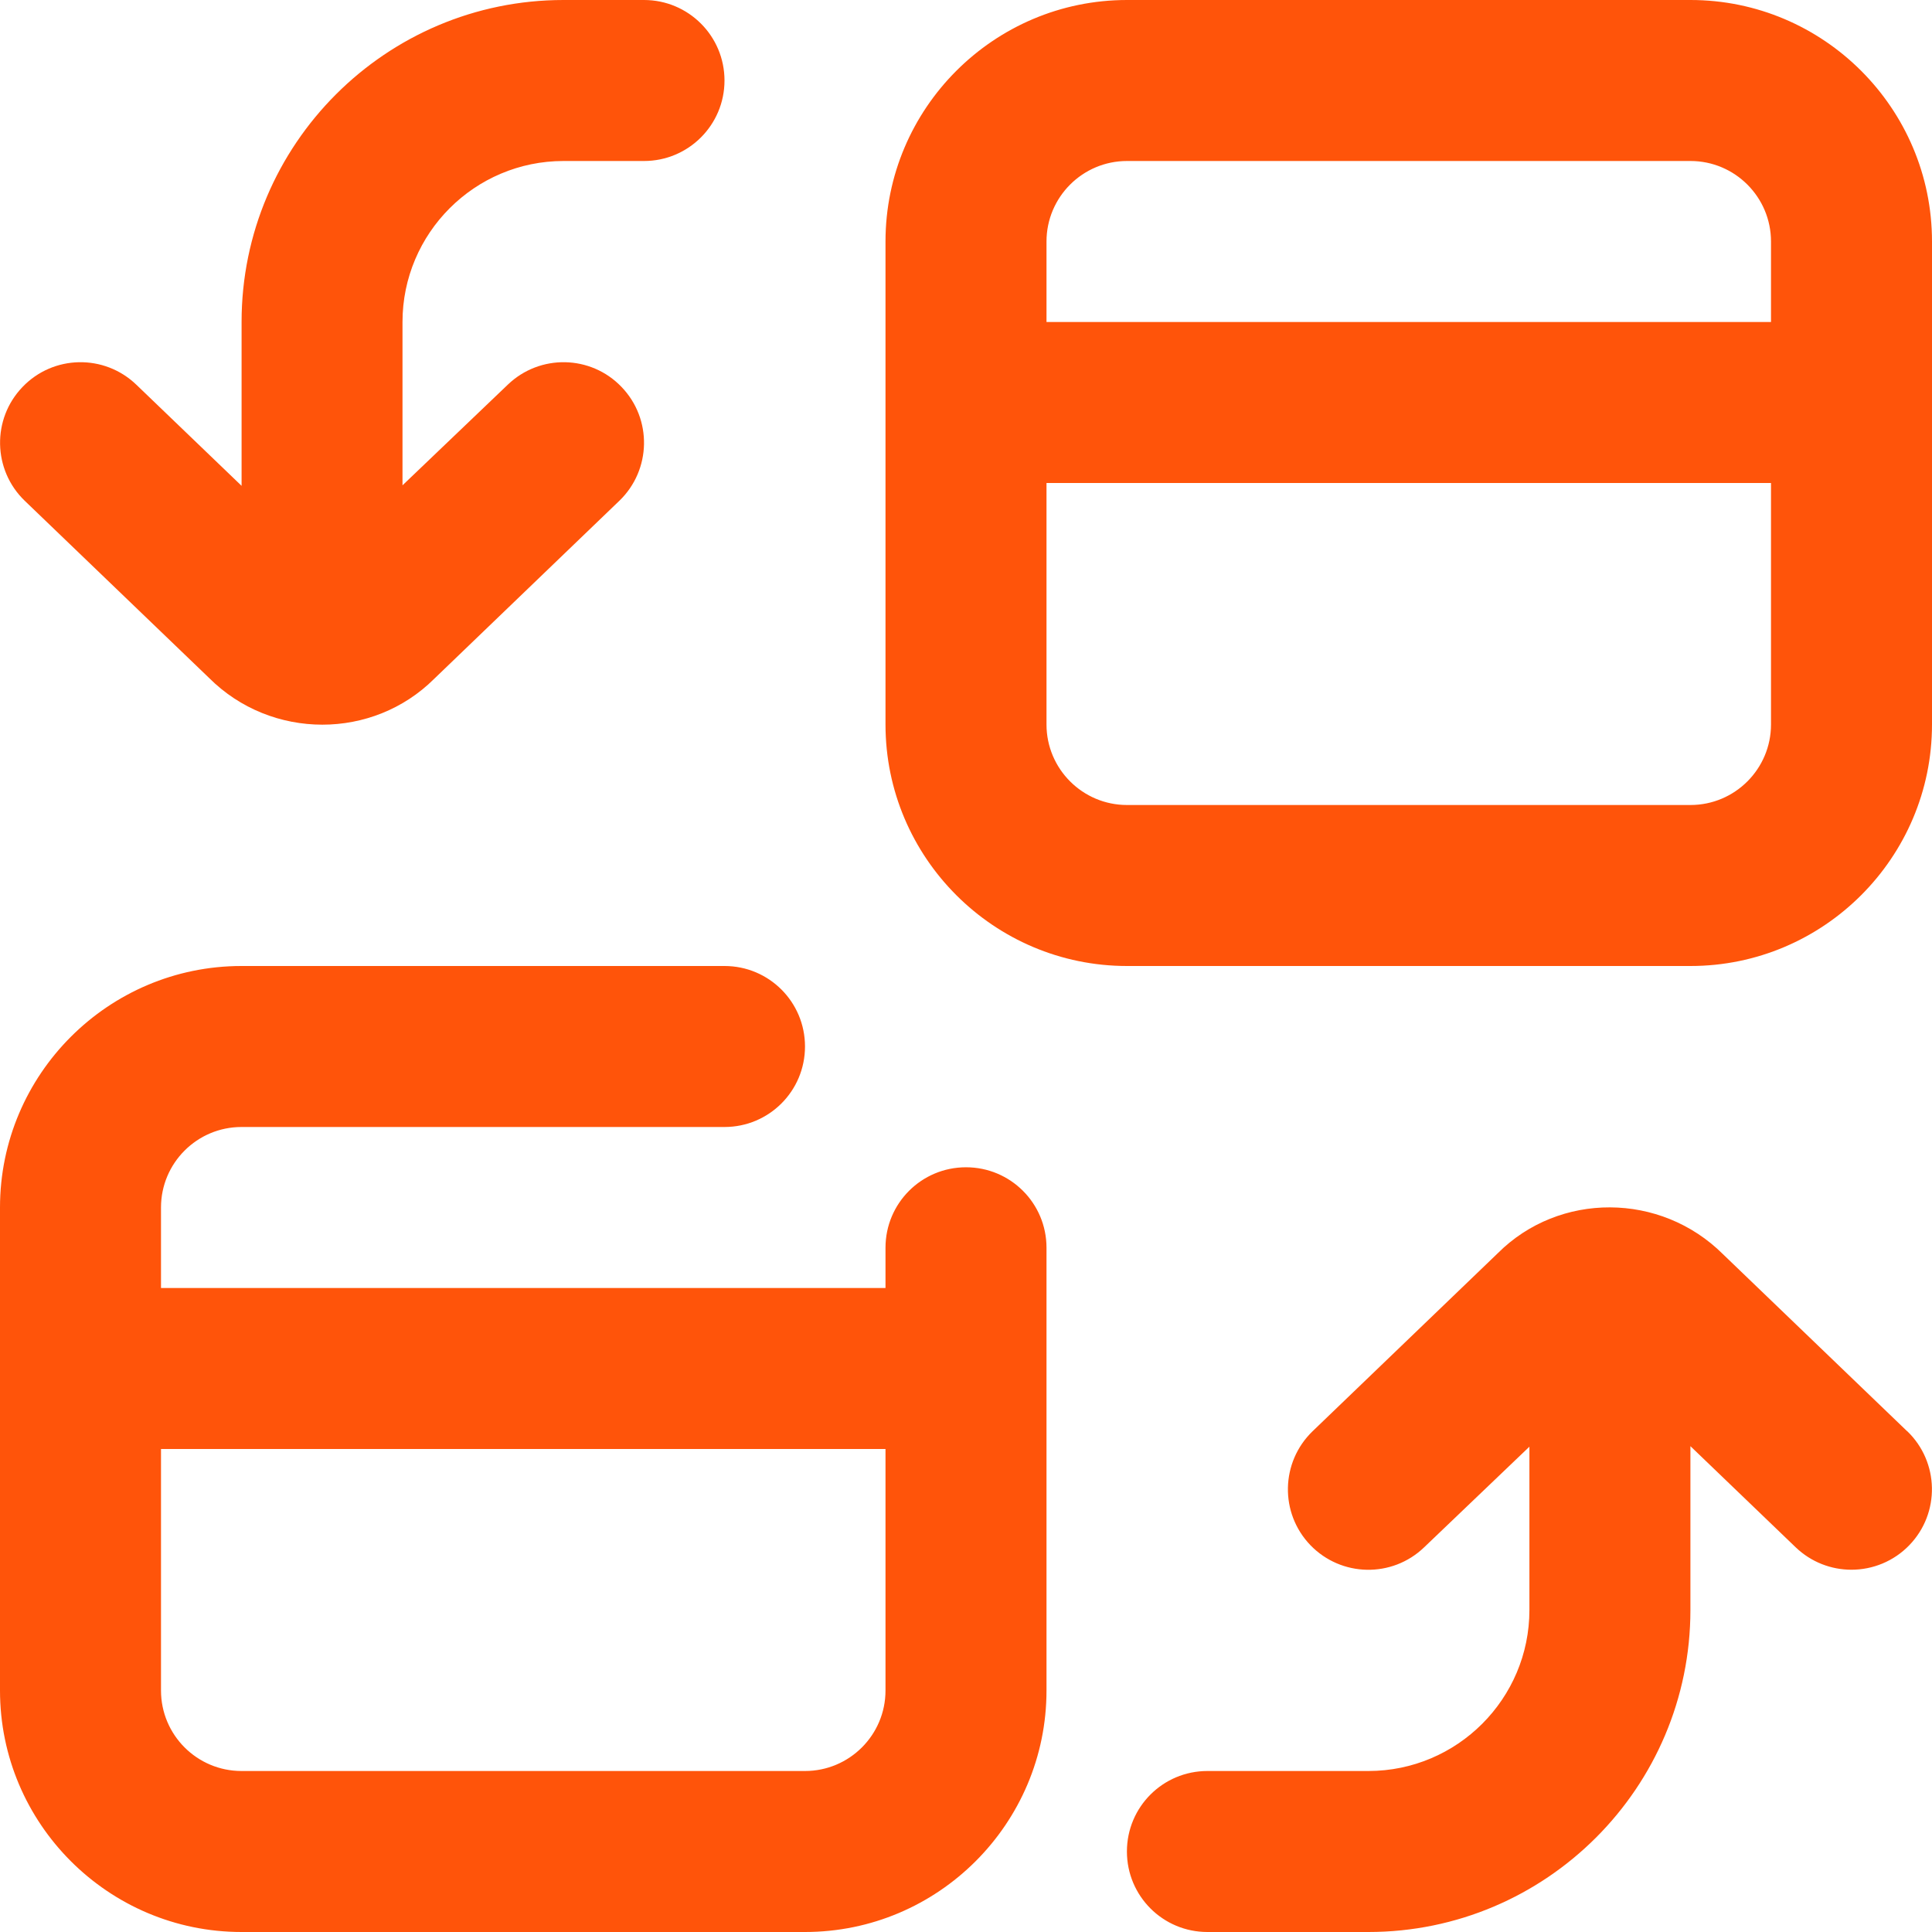 <?xml version="1.0" encoding="UTF-8"?>
<svg xmlns="http://www.w3.org/2000/svg" width="45" height="45" viewBox="0 0 45 45" fill="none">
  <g clip-path="url(#clip0_399_1948)">
    <path d="M39.375 0H26.25C23.149 0 20.625 2.524 20.625 5.625V16.875C20.625 19.976 23.149 22.5 26.25 22.5H39.375C42.476 22.5 45 19.976 45 16.875V5.625C45 2.524 42.476 0 39.375 0ZM26.25 3.75H39.375C40.41 3.75 41.25 4.592 41.25 5.625V7.5H24.375V5.625C24.375 4.592 25.215 3.75 26.25 3.75ZM39.375 18.75H26.25C25.215 18.75 24.375 17.908 24.375 16.875V11.25H41.25V16.875C41.25 17.908 40.41 18.75 39.375 18.75ZM22.5 27.188C21.463 27.188 20.625 28.026 20.625 29.062V30H3.75V28.125C3.75 27.09 4.59 26.25 5.625 26.25H16.875C17.912 26.25 18.75 25.412 18.75 24.375C18.75 23.338 17.912 22.5 16.875 22.5H5.625C2.524 22.5 0 25.024 0 28.125V39.375C0 42.476 2.524 45 5.625 45H18.75C21.851 45 24.375 42.476 24.375 39.375V29.062C24.375 28.026 23.537 27.188 22.5 27.188ZM18.75 41.25H5.625C4.59 41.25 3.75 40.41 3.75 39.375V33.75H20.625V39.375C20.625 40.41 19.785 41.25 18.75 41.25ZM44.424 33.336C45.169 34.054 45.193 35.241 44.475 35.987C44.108 36.369 43.616 36.562 43.123 36.562C42.656 36.562 42.188 36.388 41.824 36.039L39.373 33.684V37.5C39.373 41.636 36.009 45 31.873 45H28.123C27.086 45 26.248 44.162 26.248 43.125C26.248 42.088 27.086 41.25 28.123 41.25H31.873C33.941 41.25 35.623 39.568 35.623 37.5V33.696L33.172 36.039C32.424 36.759 31.239 36.733 30.521 35.989C29.803 35.242 29.828 34.056 30.572 33.337L34.886 29.19C36.317 27.759 38.679 27.765 40.133 29.214L44.422 33.337L44.424 33.336ZM0.576 11.664C-0.169 10.946 -0.193 9.759 0.525 9.013C1.241 8.265 2.428 8.242 3.176 8.961L5.627 11.316V7.5C5.625 3.364 8.989 0 13.125 0H15C16.037 0 16.875 0.84 16.875 1.875C16.875 2.91 16.037 3.75 15 3.75H13.125C11.057 3.75 9.375 5.432 9.375 7.5V11.304L11.826 8.961C12.574 8.242 13.761 8.265 14.477 9.013C15.195 9.759 15.171 10.946 14.426 11.664L10.112 15.812C9.399 16.521 8.456 16.879 7.509 16.879C6.553 16.879 5.595 16.517 4.866 15.787L0.576 11.664Z" fill="#FF540A"></path>
  </g>
  <defs>
    <clipPath id="clip0_399_1948">
      <rect width="45" height="45" fill="white"></rect>
    </clipPath>
  </defs>
</svg>
